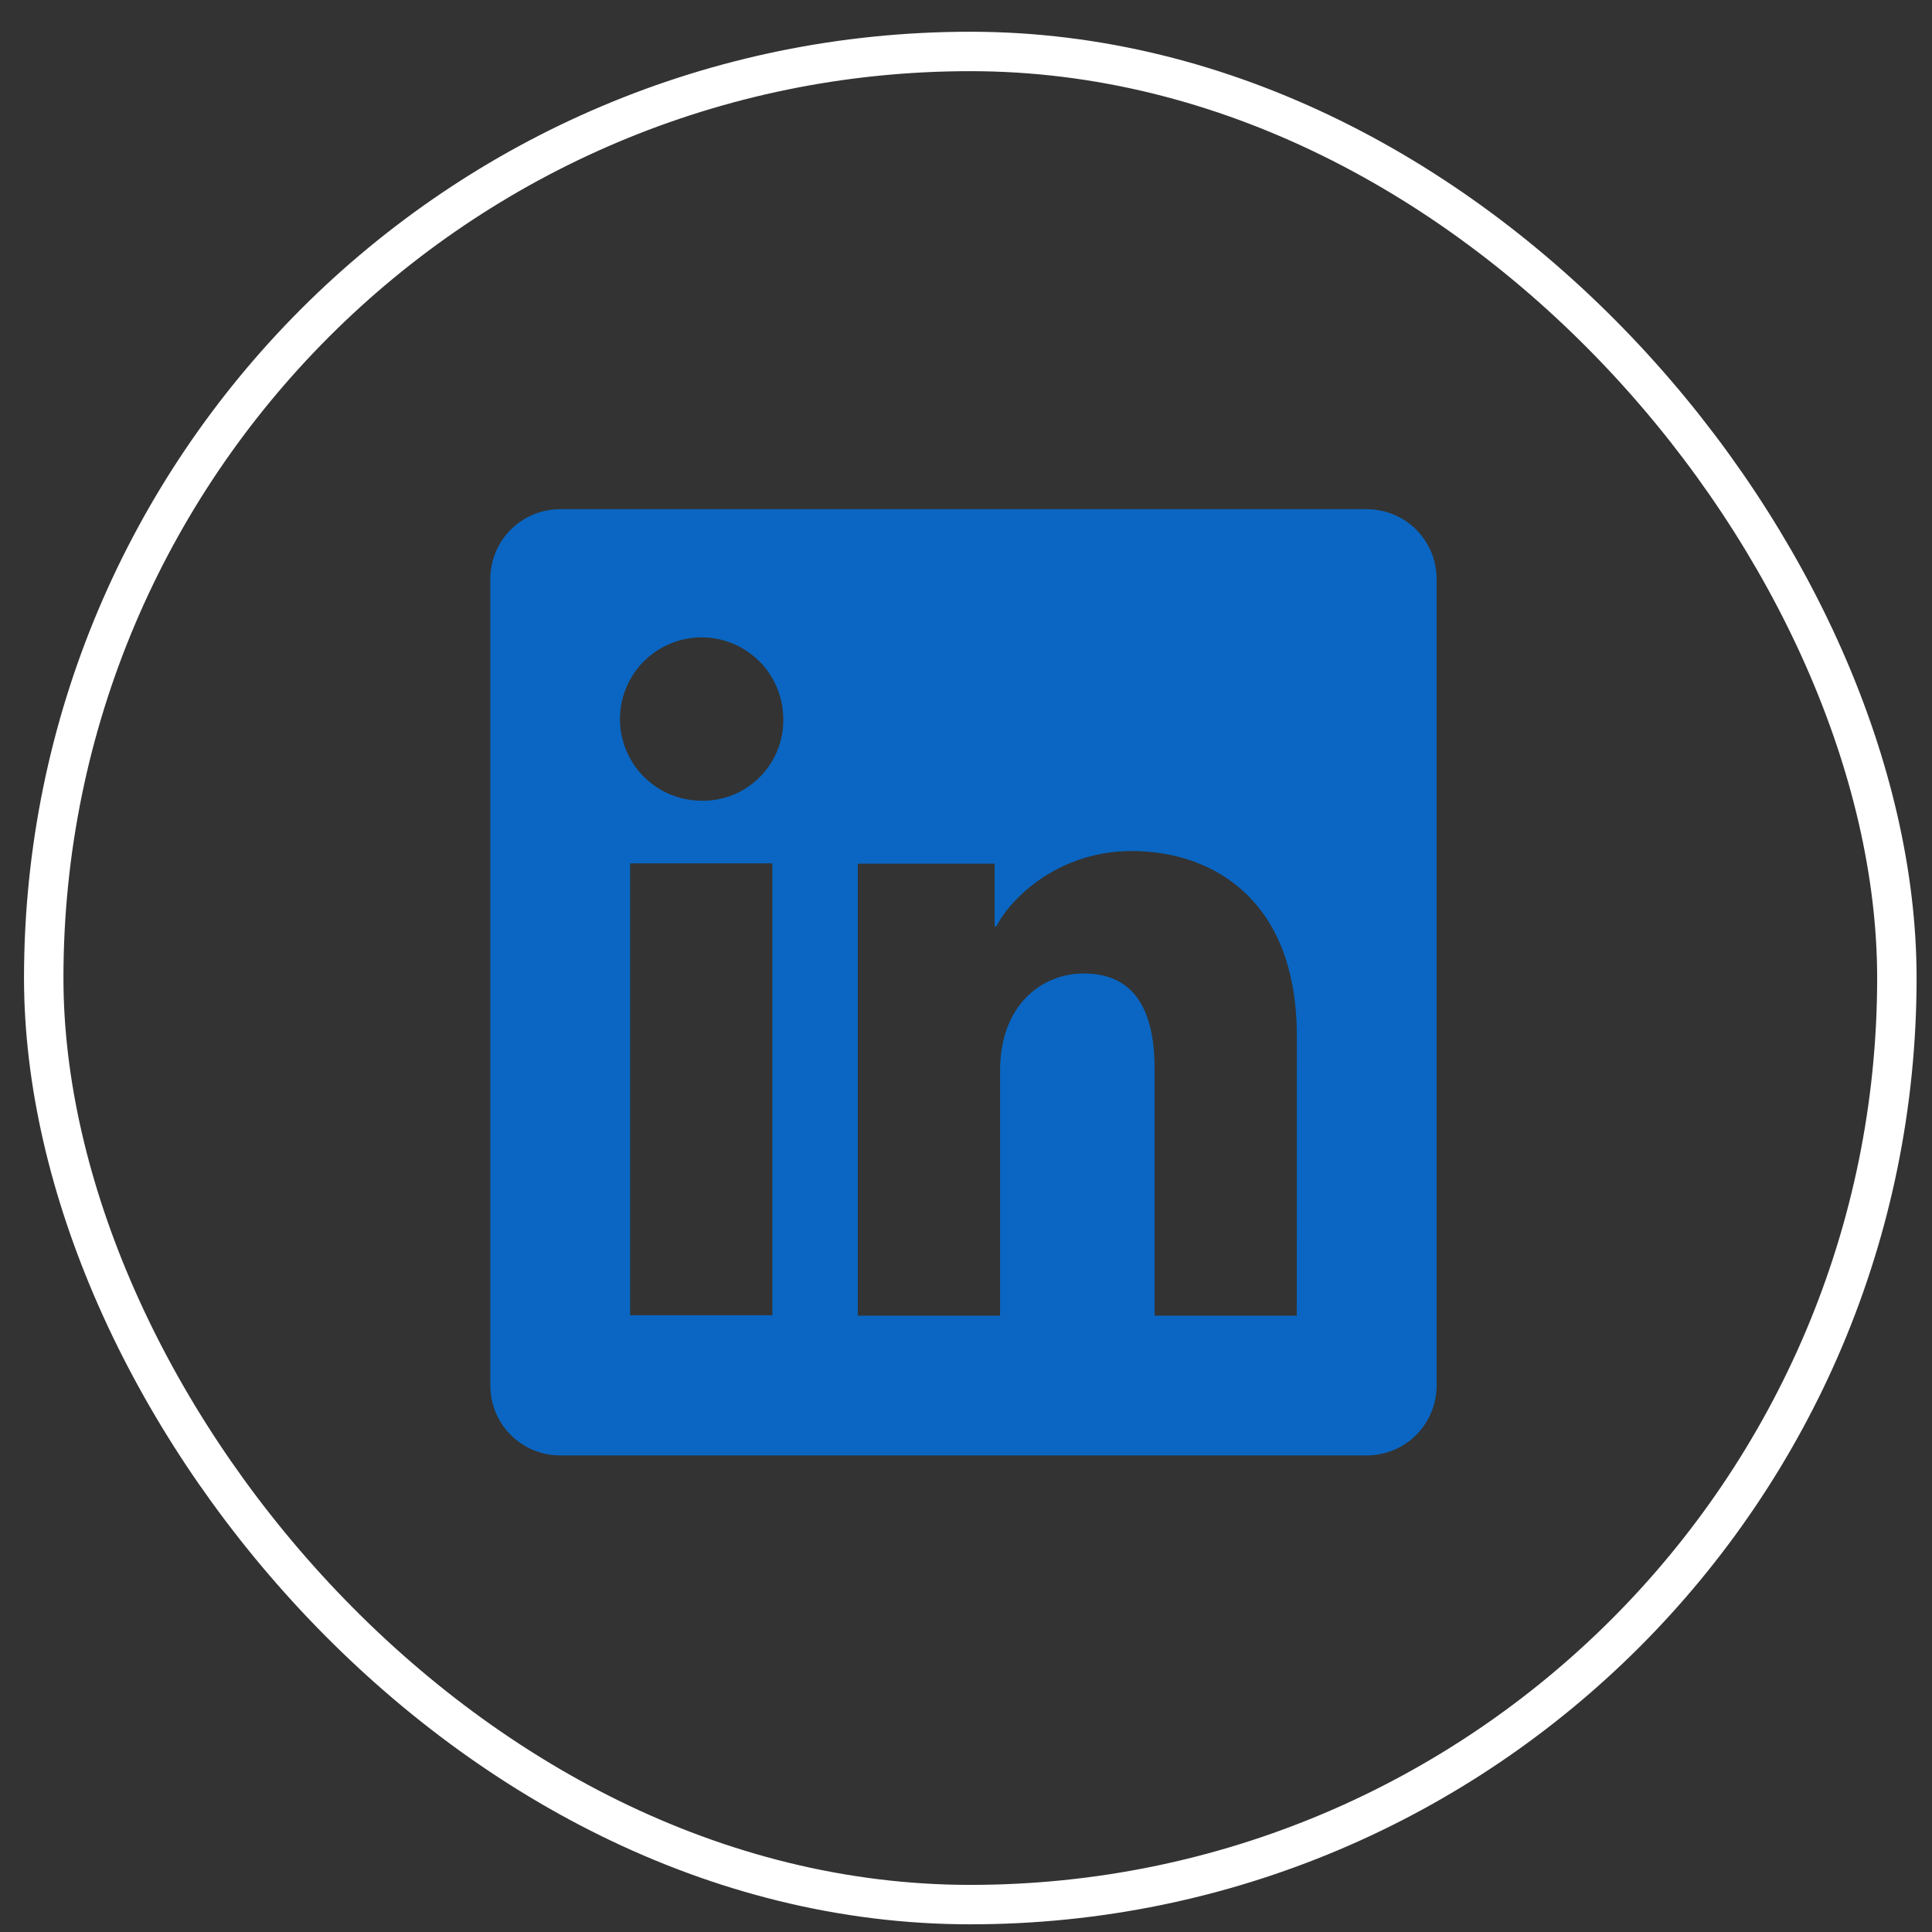 <svg width="49" height="49" viewBox="0 0 49 49" fill="none" xmlns="http://www.w3.org/2000/svg">
<rect x="0" y="0" width="49" height="49" fill="#333333" stroke="none"/>
<g clip-path="url(#clip0_1461_10153)">
<path d="M34.664 12.914H14.208C13.738 12.914 13.287 13.1 12.955 13.432C12.623 13.765 12.436 14.215 12.436 14.685V35.142C12.436 35.612 12.623 36.062 12.955 36.395C13.287 36.727 13.738 36.913 14.208 36.913H34.664C35.134 36.913 35.585 36.727 35.917 36.395C36.249 36.062 36.436 35.612 36.436 35.142V14.685C36.436 14.215 36.249 13.765 35.917 13.432C35.585 13.1 35.134 12.914 34.664 12.914ZM19.589 33.358H15.981V21.897H19.589V33.358ZM17.783 20.308C17.373 20.306 16.974 20.183 16.635 19.953C16.296 19.724 16.032 19.4 15.877 19.021C15.722 18.642 15.683 18.226 15.764 17.825C15.845 17.424 16.044 17.056 16.334 16.767C16.625 16.479 16.994 16.283 17.395 16.204C17.797 16.125 18.213 16.167 18.591 16.324C18.969 16.482 19.292 16.748 19.518 17.088C19.745 17.429 19.866 17.829 19.866 18.238C19.87 18.512 19.819 18.785 19.715 19.038C19.611 19.292 19.458 19.522 19.264 19.715C19.069 19.909 18.838 20.061 18.584 20.163C18.329 20.265 18.057 20.314 17.783 20.308ZM32.889 33.368H29.283V27.107C29.283 25.26 28.498 24.69 27.484 24.69C26.414 24.69 25.364 25.497 25.364 27.154V33.368H21.756V21.905H25.226V23.494H25.273C25.621 22.788 26.841 21.584 28.703 21.584C30.716 21.584 32.891 22.779 32.891 26.279L32.889 33.368Z" fill="#0A66C2"/>
</g>
<rect x="1.109" y="1.305" width="47" height="47" rx="23.5" stroke="white"/>
<defs>
<clipPath id="clip0_1461_10153">
<rect width="24" height="24" fill="white" transform="translate(12.436 12.914)"/>
</clipPath>
</defs>
</svg>
